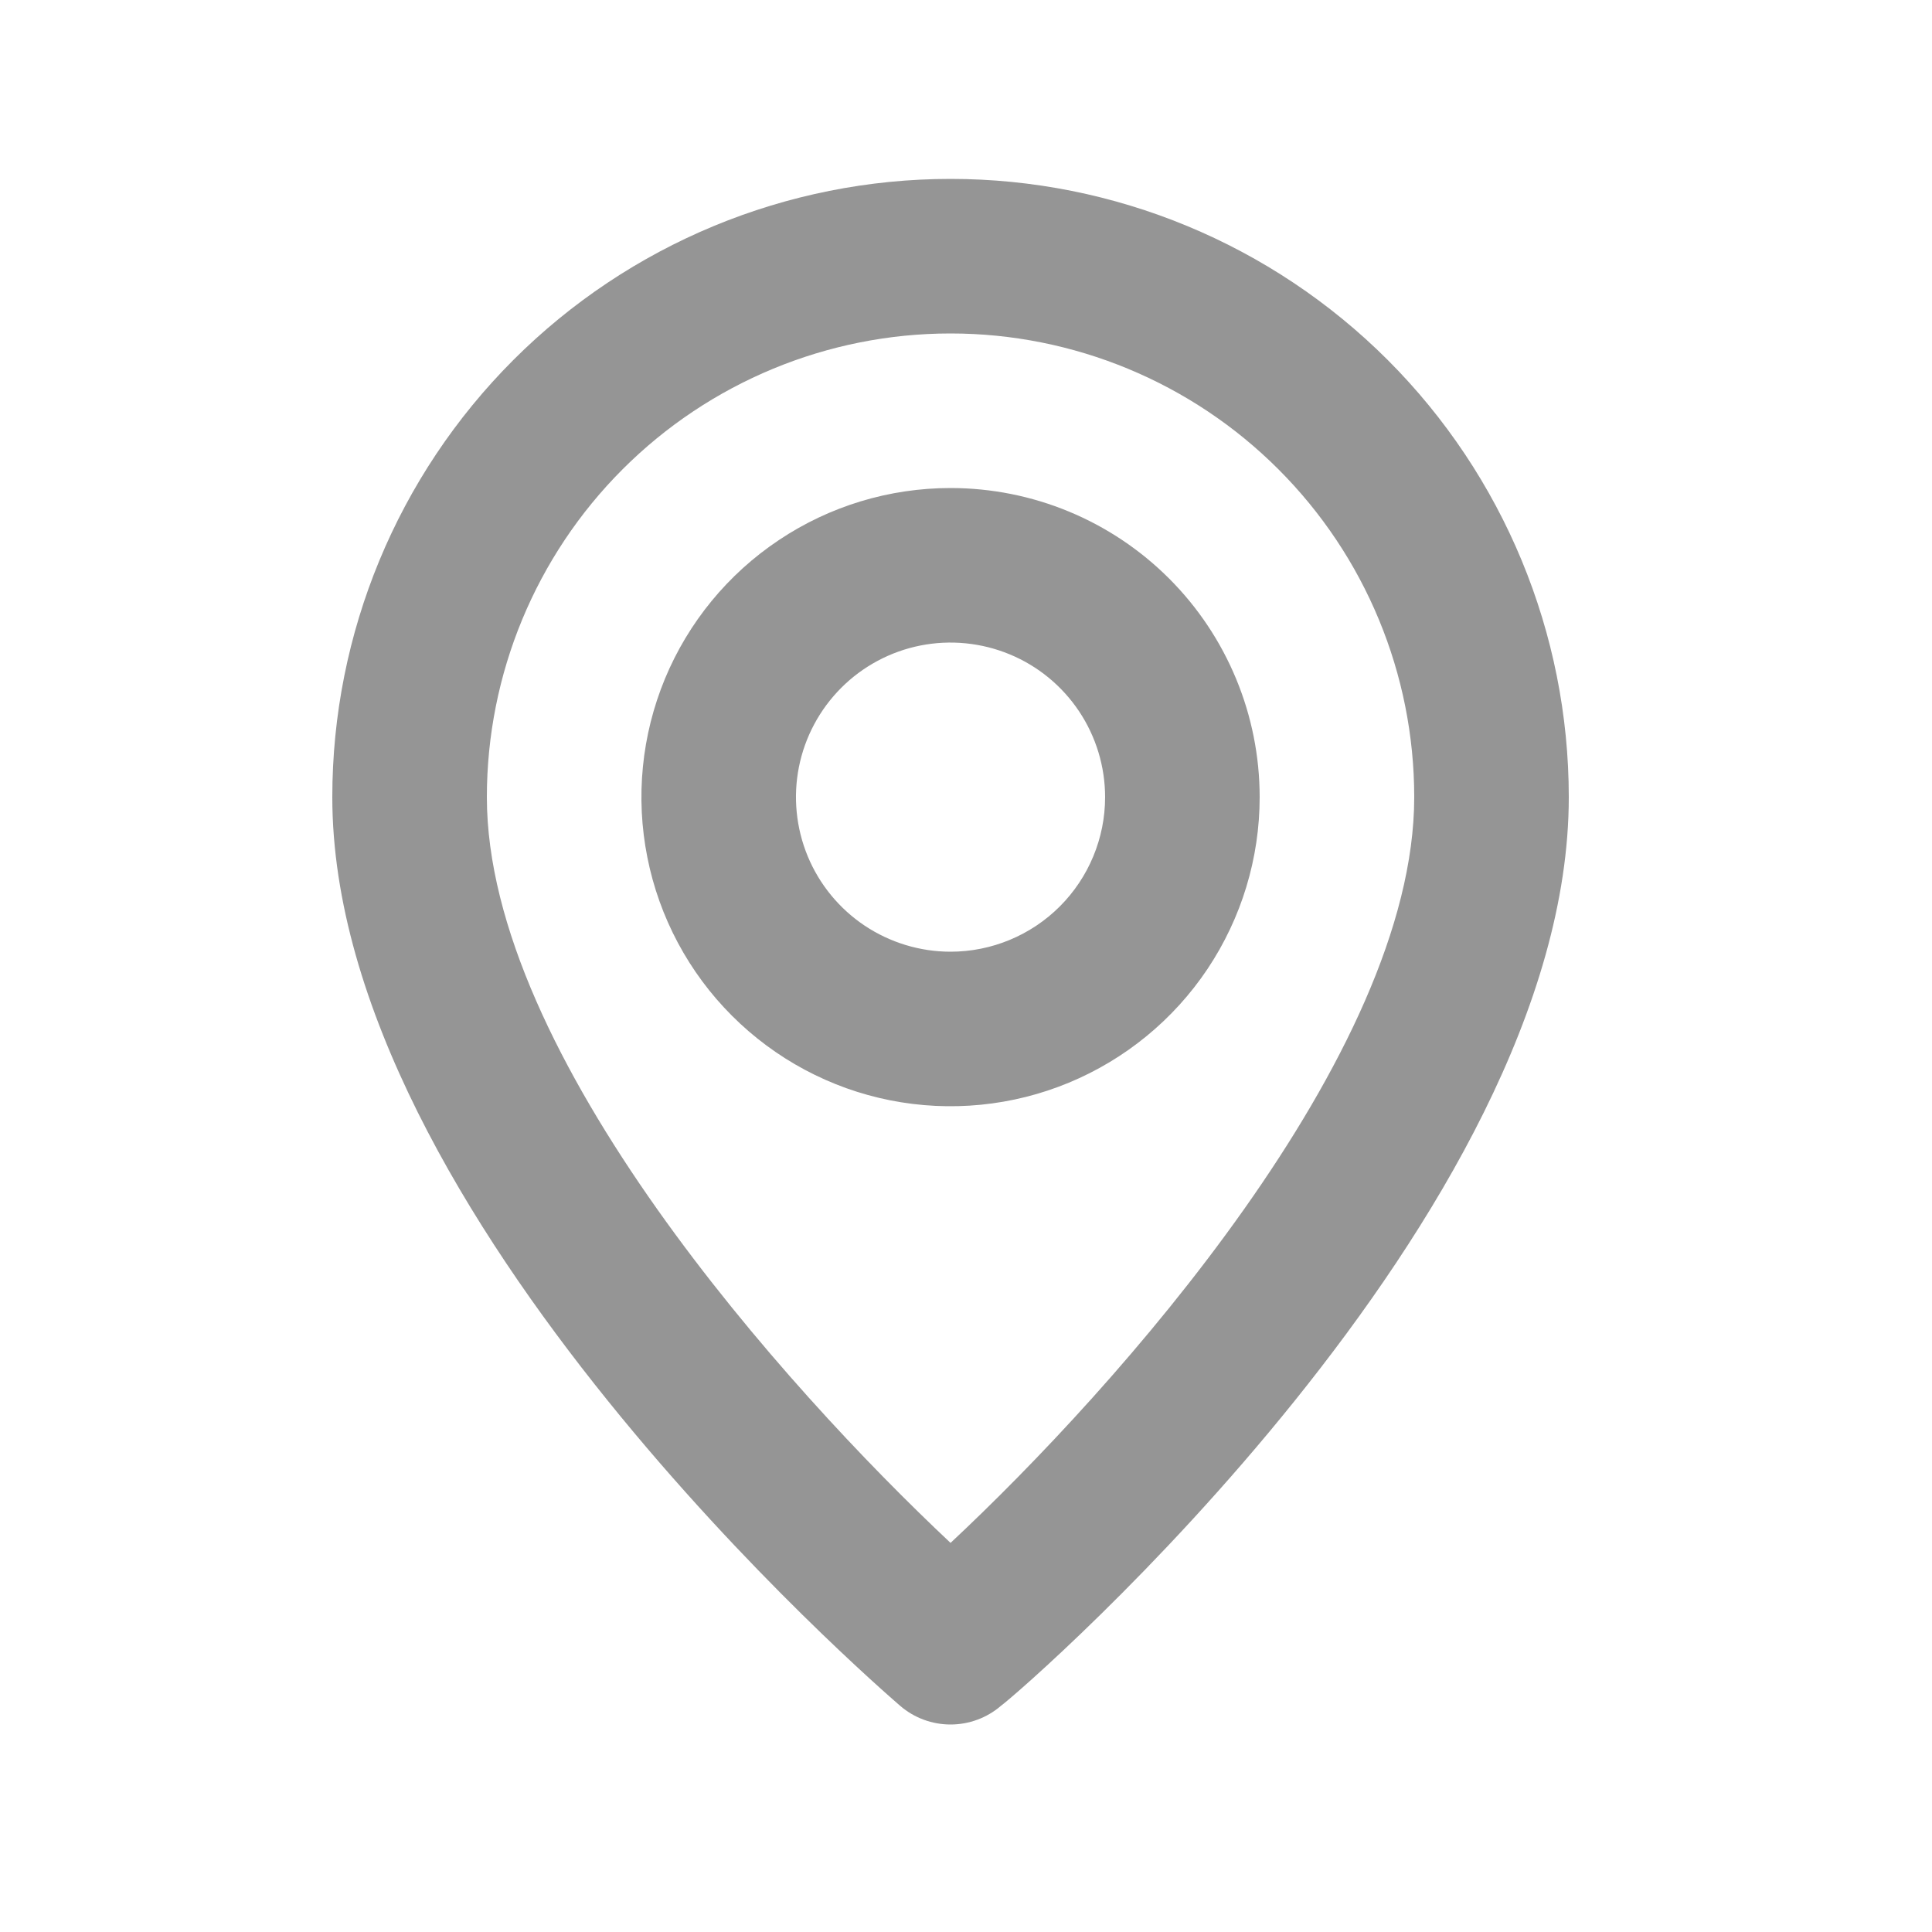 <svg width="25" height="25" viewBox="0 0 25 25" fill="none" xmlns="http://www.w3.org/2000/svg">
<g id="Location and Map / location">
<path id="Vector" d="M12.3 2.315C10.178 2.315 8.143 3.158 6.643 4.658C5.143 6.158 4.3 8.193 4.3 10.315C4.3 15.715 11.35 21.815 11.65 22.075C11.831 22.23 12.062 22.315 12.3 22.315C12.538 22.315 12.769 22.23 12.95 22.075C13.3 21.815 20.3 15.715 20.3 10.315C20.3 8.193 19.457 6.158 17.957 4.658C16.456 3.158 14.421 2.315 12.3 2.315ZM12.3 19.965C10.17 17.965 6.3 13.655 6.3 10.315C6.3 8.723 6.932 7.197 8.057 6.072C9.182 4.947 10.709 4.315 12.3 4.315C13.891 4.315 15.417 4.947 16.542 6.072C17.668 7.197 18.3 8.723 18.3 10.315C18.3 13.655 14.43 17.975 12.3 19.965ZM12.3 6.315C11.509 6.315 10.735 6.549 10.078 6.989C9.42 7.428 8.907 8.053 8.604 8.784C8.302 9.515 8.222 10.319 8.377 11.095C8.531 11.871 8.912 12.584 9.471 13.143C10.031 13.703 10.743 14.084 11.519 14.238C12.295 14.392 13.1 14.313 13.831 14.01C14.561 13.707 15.186 13.195 15.626 12.537C16.065 11.879 16.3 11.106 16.3 10.315C16.3 9.254 15.878 8.236 15.128 7.486C14.378 6.736 13.361 6.315 12.3 6.315ZM12.3 12.315C11.904 12.315 11.518 12.197 11.189 11.978C10.86 11.758 10.603 11.445 10.452 11.08C10.301 10.715 10.261 10.312 10.338 9.925C10.415 9.537 10.606 9.18 10.886 8.9C11.165 8.621 11.522 8.43 11.91 8.353C12.298 8.276 12.7 8.316 13.065 8.467C13.431 8.618 13.743 8.875 13.963 9.204C14.182 9.532 14.3 9.919 14.3 10.315C14.3 10.845 14.089 11.354 13.714 11.729C13.339 12.104 12.83 12.315 12.3 12.315Z" fill="#959595"/>
</g>
</svg>
